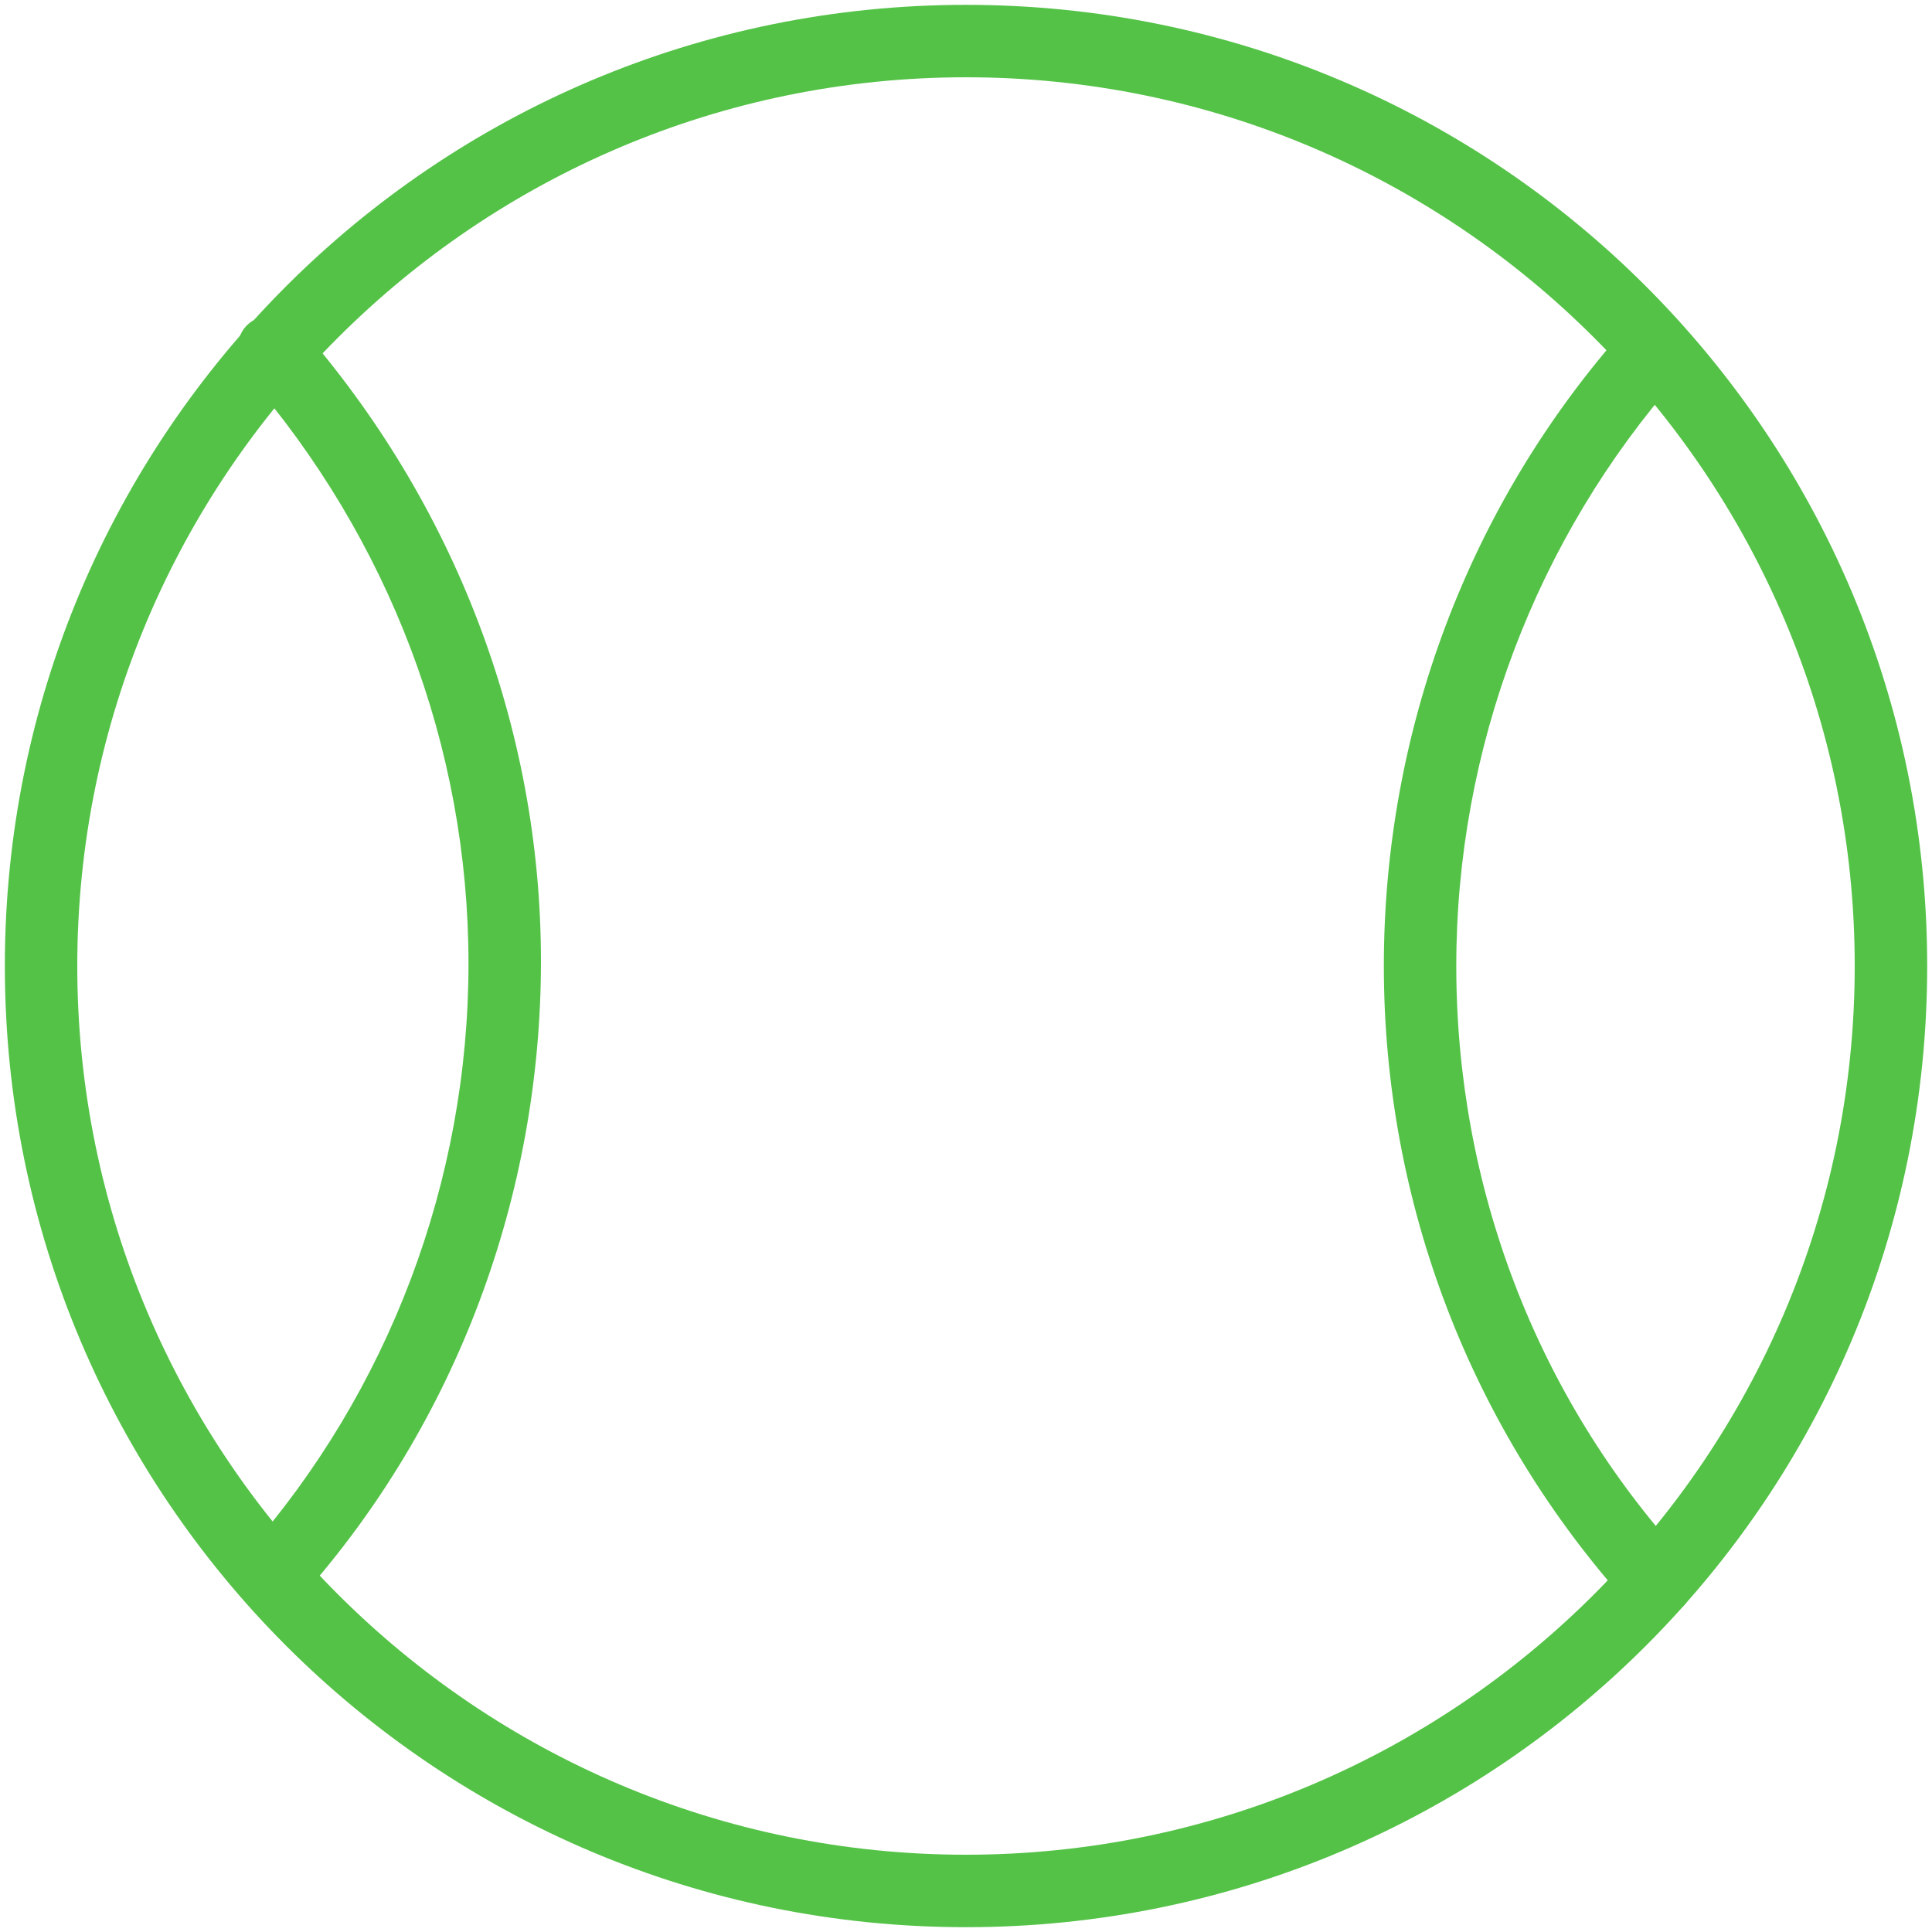 <svg xmlns="http://www.w3.org/2000/svg" width="51" height="51" viewBox="0 0 51 51">
    <g fill="none" fill-rule="evenodd">
        <g fill="#54C247" fill-rule="nonzero">
            <g>
                <g>
                    <g>
                        <path d="M25.5 50.873C11.475 50.873.128 39.525.128 25.5S11.475.128 25.5.128 50.873 11.475 50.873 25.5 39.525 50.873 25.5 50.873zm0-48.833C12.559 2.04 2.04 12.559 2.04 25.5S12.559 48.96 25.5 48.96 48.96 38.441 48.96 25.5 38.441 2.04 25.5 2.04z" transform="translate(-411 -1477) translate(-4 121) translate(164 270) translate(251 1086)"/>
                        <path d="M43.733 42.712c-.255 0-.51-.127-.702-.318C38.824 37.74 36.53 31.748 36.53 25.5c0-6.184 2.231-12.176 6.375-16.83.318-.383.956-.446 1.338-.064.383.319.447.957.064 1.339-3.761 4.271-5.865 9.817-5.865 15.555 0 5.801 2.104 11.347 5.993 15.619.382.382.319 1.02-.064 1.339-.191.19-.446.255-.637.255zM7.204 42.585c-.255 0-.446-.064-.638-.255-.382-.319-.446-.956-.063-1.339 3.76-4.271 5.864-9.817 5.864-15.555 0-5.737-2.103-11.22-5.865-15.555-.318-.382-.318-1.02.064-1.338.383-.32 1.02-.32 1.339.063 4.08 4.654 6.375 10.583 6.375 16.767 0 6.183-2.231 12.176-6.311 16.766-.255.382-.51.446-.765.446z" transform="translate(-411 -1477) translate(-4 121) translate(164 270) translate(251 1086)"/>
                    </g>
                </g>
            </g>
        </g>
    </g>
</svg>
